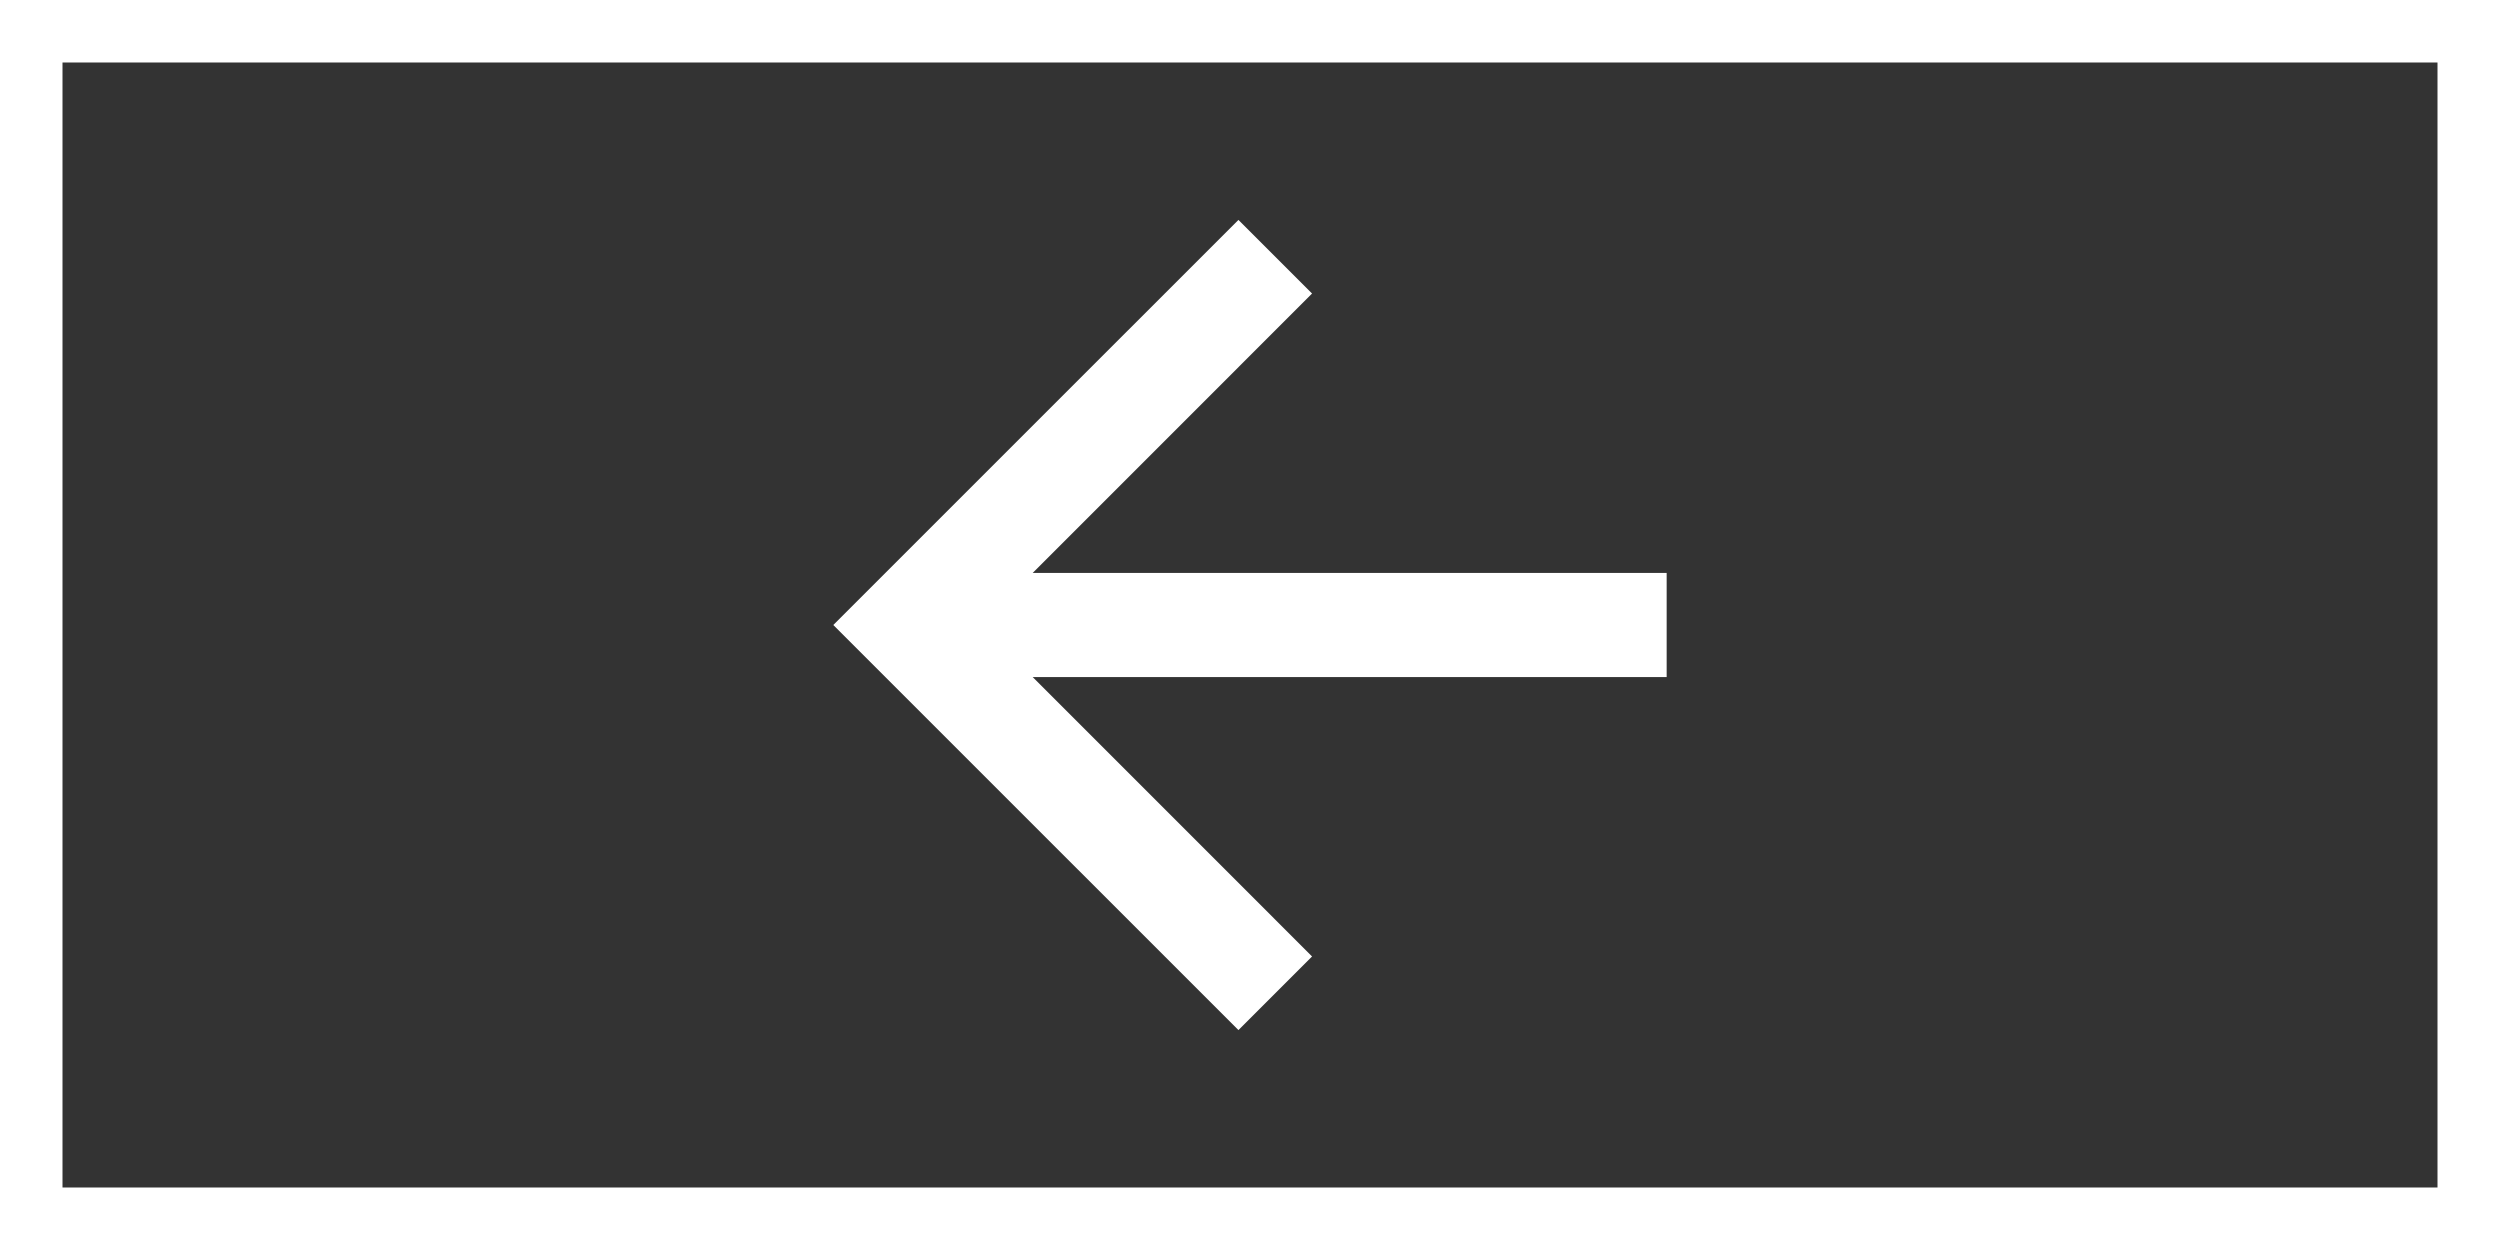 <?xml version="1.0" encoding="UTF-8"?> <svg xmlns="http://www.w3.org/2000/svg" width="80" height="40" viewBox="0 0 80 40" fill="none"><rect x="0" y="0" width="80" height="40" fill="#333333" stroke="none"/> <rect x="1" y="1" width="78" height="38" stroke="white" stroke-width="2"></rect> <path d="M33.047 18.333L53.333 18.333L53.333 21.667L33.047 21.667L41.986 30.607L39.63 32.963L26.666 20L39.63 7.037L41.986 9.393L33.047 18.333Z" fill="white"></path> </svg> 